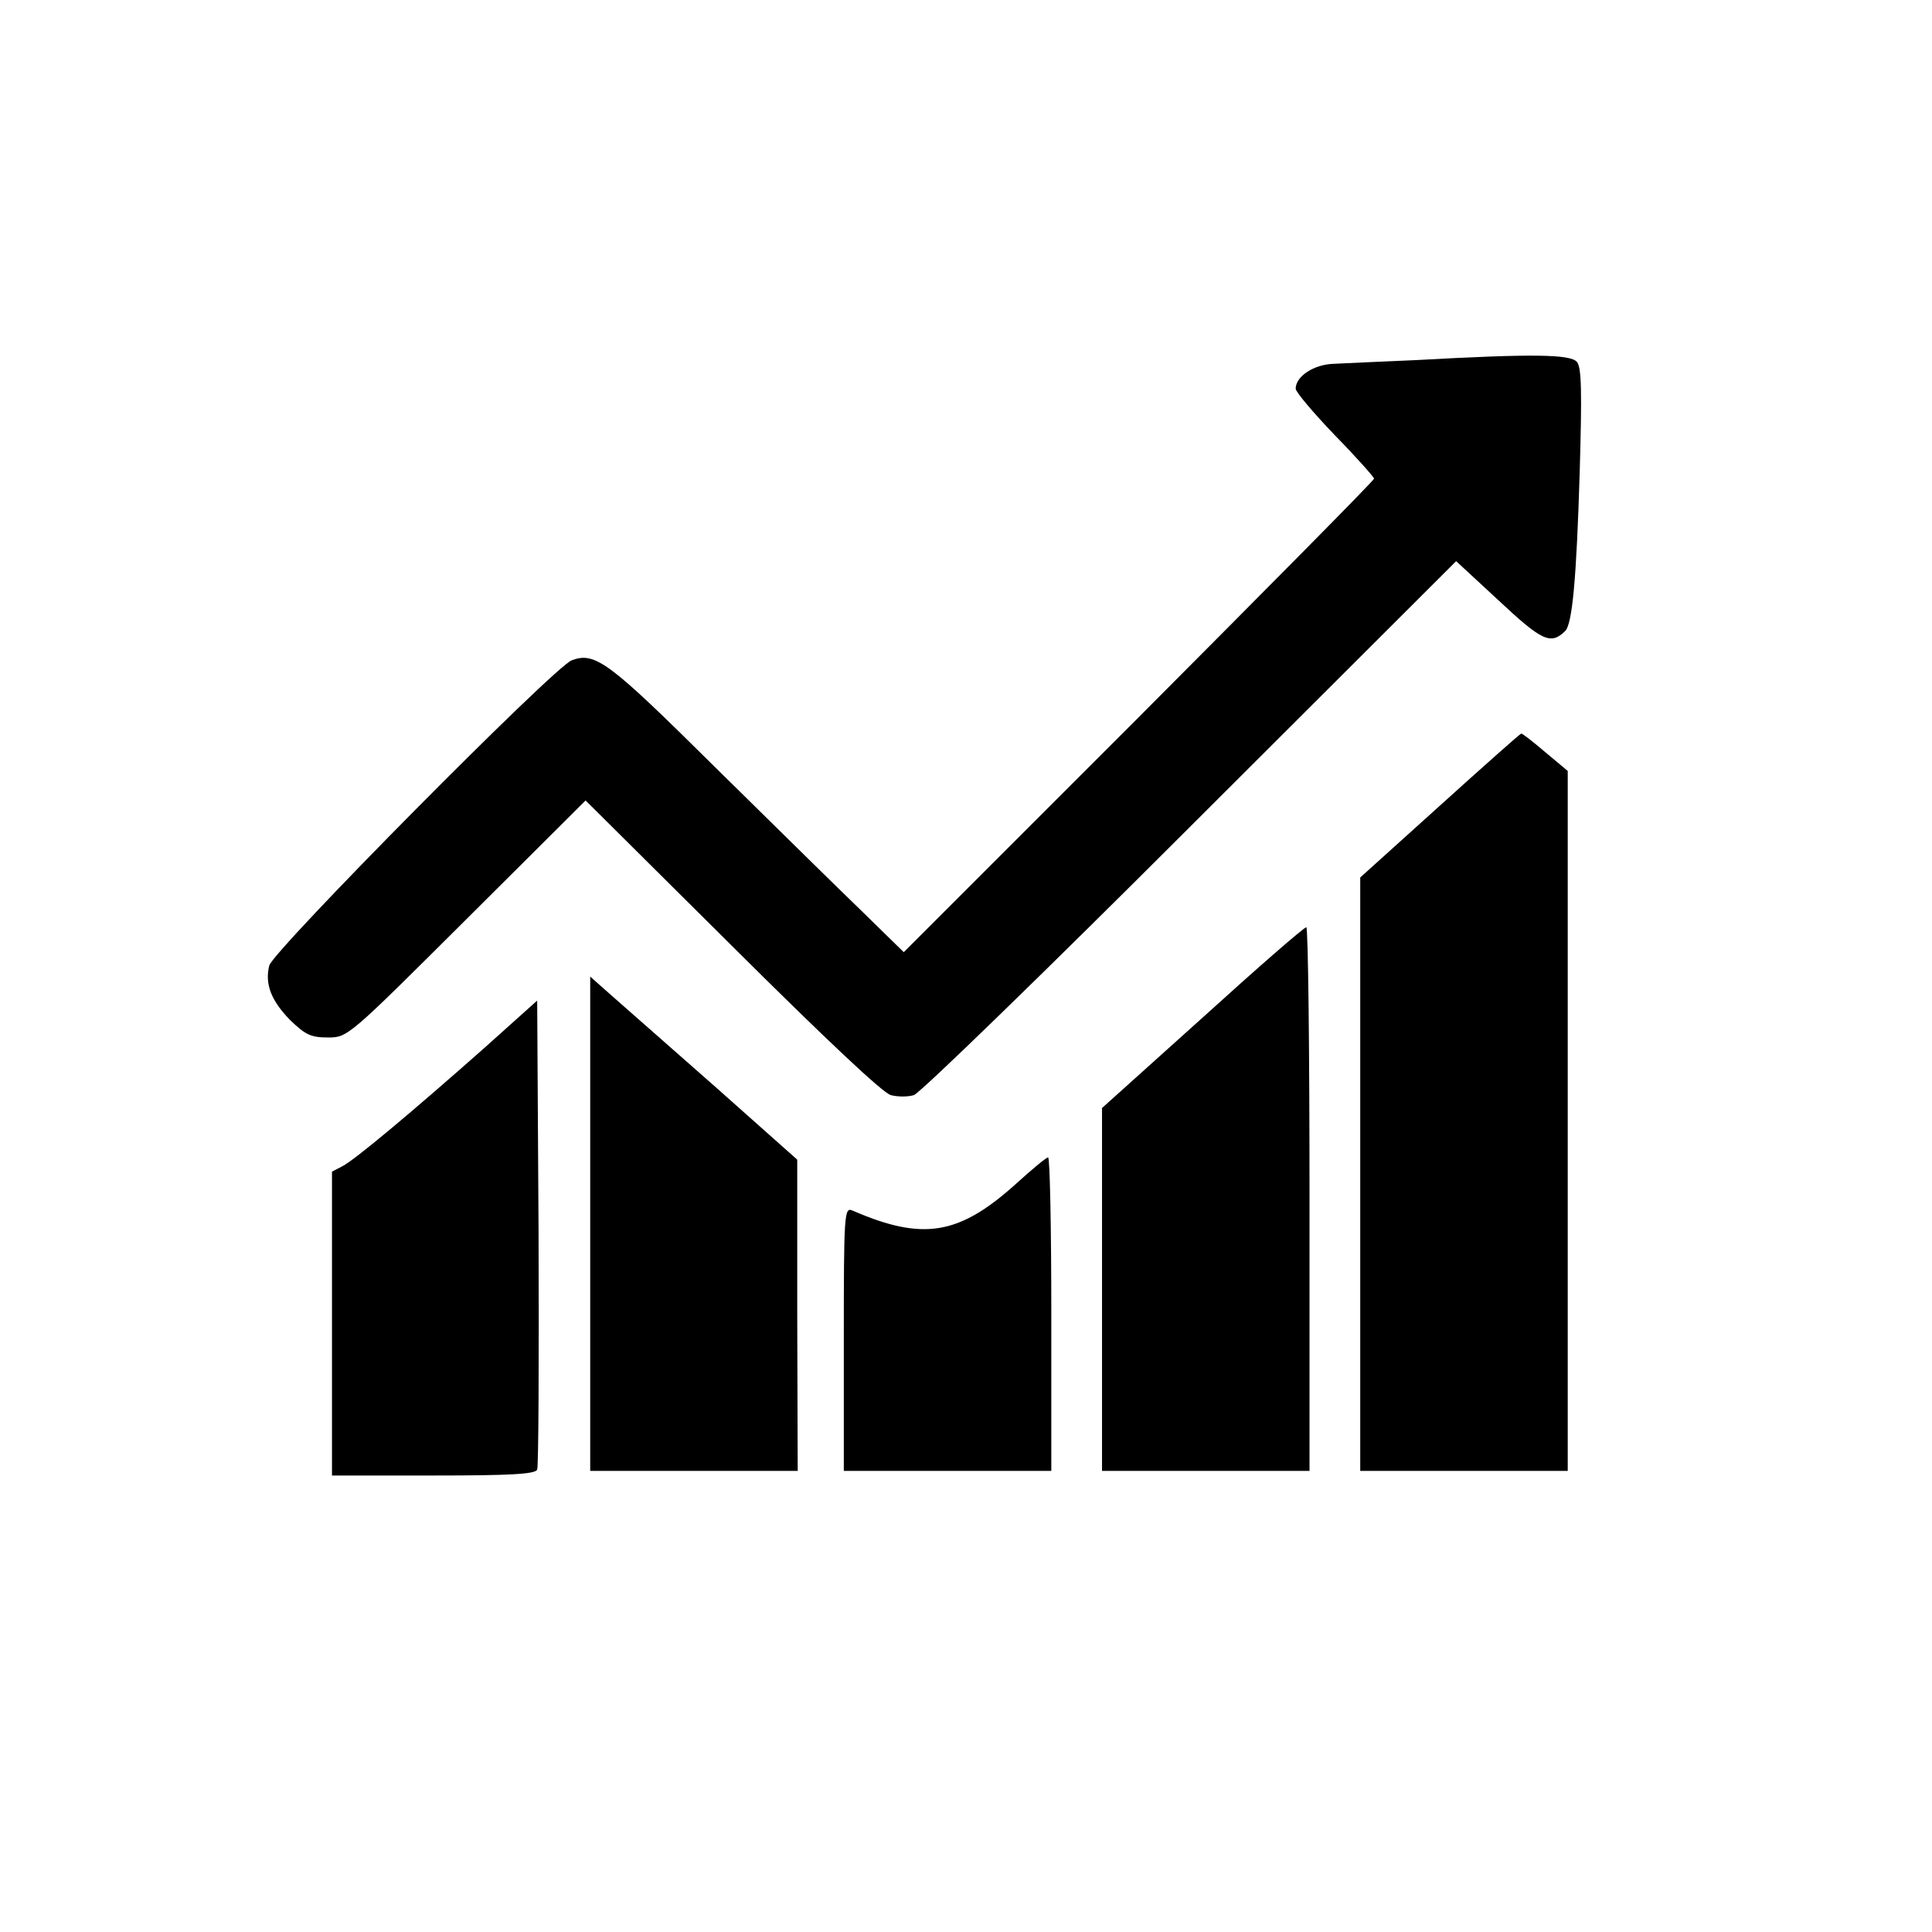 <svg version="1.0" xmlns="http://www.w3.org/2000/svg" width="419pt" height="419pt" viewBox="0 0 419 419"><g transform="translate(0,419) scale(0.1,-0.1)" fill="#000" stroke="none"><path d="M3070 3409c-74-3-154-7-177-8-43-1-83-27-83-54 0-7 38-52 85-101 47-48 85-91 85-94 0-4-230-236-510-517l-510-510-92 90c-51 49-194 190-318 312-230 228-259 250-310 231-37-13-648-630-656-662-10-40 4-76 45-118 33-32 45-38 82-38 43 0 43 0 301 257l258 257 318-316c199-198 327-319 344-323 15-4 37-4 50 0s283 266 6e2 583l576 575 93-86c93-87 112-96 143-66 16 14 25 114 32 346 5 174 4 226-6 238-14 17-97 18-350 4z"/><path d="M3123 2443l-173-156v-643-644h225 225v759 759l-49 41c-27 23-50 41-52 40-2 0-82-71-176-156z"/><path d="M2608 1983l-218-196v-393-394h225 225v590c0 325-3 590-7 589-5 0-106-88-225-196z"/><path d="M1280 1536V1e3h225 225l-1 338v337l-180 160c-1e2 88-201 177-225 198l-44 39v-536z"/><path d="M1049 1916c-156-138-279-241-306-255l-23-12v-329-330h220c167 0 222 3 225 13 3 6 4 238 3 514l-3 503-116-104z"/><path d="M2205 1624c-125-113-203-126-357-59-17 7-18-10-18-279V1e3h225 225v340c0 187-3 340-7 340-5-1-35-26-68-56z"/></g></svg>